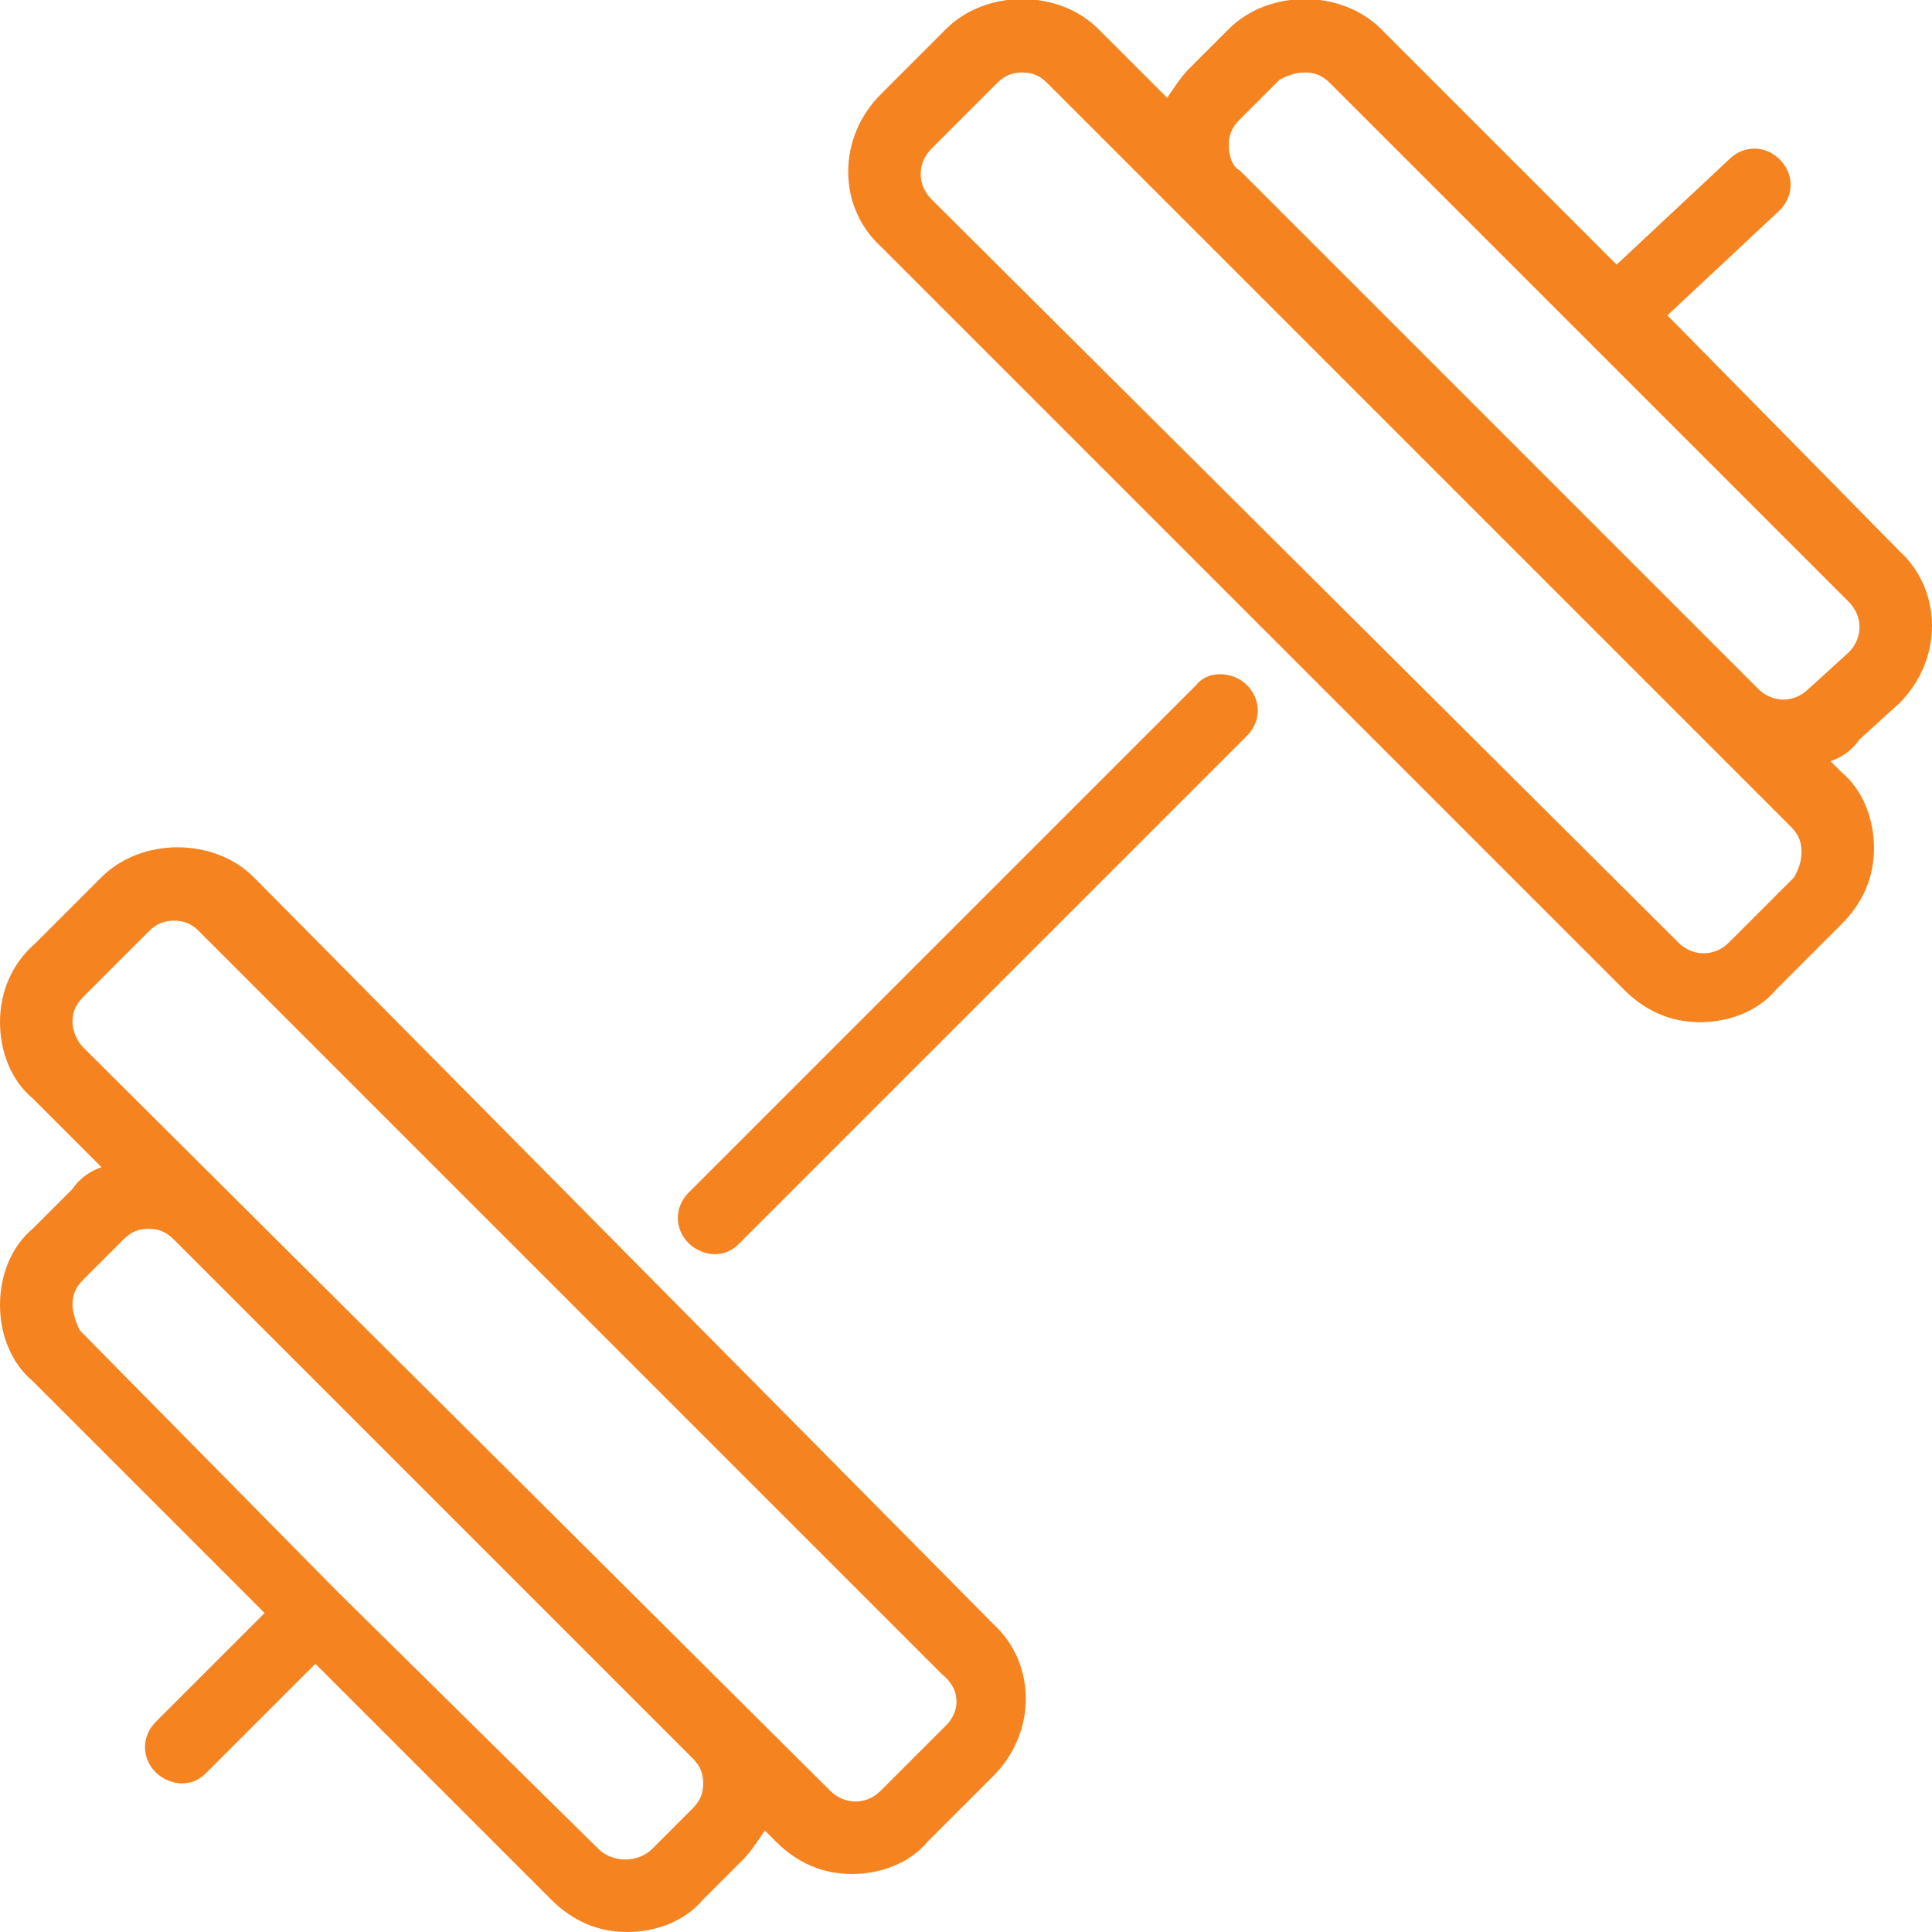 <?xml version="1.0" encoding="utf-8"?>
<!-- Generator: Adobe Illustrator 26.3.1, SVG Export Plug-In . SVG Version: 6.00 Build 0)  -->
<svg version="1.1" id="Слой_1" xmlns="http://www.w3.org/2000/svg" xmlns:xlink="http://www.w3.org/1999/xlink" x="0px" y="0px"
	 viewBox="0 0 53.3 53.3" style="enable-background:new 0 0 53.3 53.3;" xml:space="preserve">
<style type="text/css">
	.st0{fill:#F58320;}
</style>
<g>
	<path class="st0" d="M7,24.2c-1.1-1.1-3.1-1.1-4.2,0l-1.8,1.8C0.3,26.6,0,27.4,0,28.2c0,0.8,0.3,1.6,0.9,2.1l1.9,1.9
		c-0.3,0.1-0.6,0.3-0.8,0.6l-1.1,1.1C0.3,34.4,0,35.2,0,36c0,0.8,0.3,1.6,0.9,2.1l6.4,6.4l-3,3c-0.4,0.4-0.4,1,0,1.4
		c0.2,0.2,0.5,0.3,0.7,0.3c0.3,0,0.5-0.1,0.7-0.3l3-3l6.5,6.5c0.6,0.6,1.3,0.9,2.1,0.9c0.8,0,1.6-0.3,2.1-0.9l1.1-1.1
		c0.2-0.2,0.4-0.5,0.6-0.8l0.3,0.3c0.6,0.6,1.3,0.9,2.1,0.9c0.8,0,1.6-0.3,2.1-0.9l1.8-1.8c1.2-1.2,1.2-3.1,0-4.2L7,24.2z
		 M19.1,49.9L18,51c-0.4,0.4-1.1,0.4-1.5,0l-7.2-7.1c0,0,0,0,0,0c0,0,0,0,0,0l-7.1-7.2C2.1,36.5,2,36.2,2,36c0-0.3,0.1-0.5,0.3-0.7
		l1.1-1.1c0.2-0.2,0.4-0.3,0.7-0.3c0.3,0,0.5,0.1,0.7,0.3l14.3,14.3c0.2,0.2,0.3,0.4,0.3,0.7C19.4,49.5,19.3,49.7,19.1,49.9z
		 M26.1,47.6l-1.8,1.8c-0.4,0.4-1,0.4-1.4,0L2.3,28.9C2.1,28.7,2,28.4,2,28.2c0-0.3,0.1-0.5,0.3-0.7l1.8-1.8
		c0.2-0.2,0.4-0.3,0.7-0.3c0.3,0,0.5,0.1,0.7,0.3l20.5,20.5C26.5,46.6,26.5,47.2,26.1,47.6z"/>
	<path class="st0" d="M52.4,19.4c1.2-1.2,1.2-3.1,0-4.2L46,8.7l3.1-2.9c0.4-0.4,0.4-1,0-1.4c-0.4-0.4-1-0.4-1.4,0l-3.1,2.9l-6.5-6.5
		c-1.1-1.1-3.1-1.1-4.2,0l-1.1,1.1c-0.2,0.2-0.4,0.5-0.6,0.8l-1.9-1.9c-1.1-1.1-3.1-1.1-4.2,0l-1.8,1.8c-1.2,1.2-1.2,3.1,0,4.2
		l20.5,20.5c0.6,0.6,1.3,0.9,2.1,0.9c0.8,0,1.6-0.3,2.1-0.9l1.8-1.8c0.6-0.6,0.9-1.3,0.9-2.1c0-0.8-0.3-1.6-0.9-2.1L50.5,21
		c0.3-0.1,0.6-0.3,0.8-0.6L52.4,19.4z M49.5,24.2l-1.8,1.8c-0.4,0.4-1,0.4-1.4,0L25.7,5.5c-0.4-0.4-0.4-1,0-1.4l1.8-1.8
		C27.7,2.1,27.9,2,28.2,2c0.3,0,0.5,0.1,0.7,0.3l20.5,20.5c0.2,0.2,0.3,0.4,0.3,0.7C49.7,23.8,49.6,24,49.5,24.2z M51,18L49.9,19
		c-0.4,0.4-1,0.4-1.4,0L34.2,4.7C34,4.6,33.9,4.3,33.9,4c0-0.3,0.1-0.5,0.3-0.7l1.1-1.1C35.5,2.1,35.7,2,36,2c0.3,0,0.5,0.1,0.7,0.3
		L51,16.6C51.4,17,51.4,17.6,51,18z"/>
	<path class="st0" d="M33,18.9l-14,14c-0.4,0.4-0.4,1,0,1.4c0.2,0.2,0.5,0.3,0.7,0.3c0.3,0,0.5-0.1,0.7-0.3l14-14
		c0.4-0.4,0.4-1,0-1.4C34,18.5,33.3,18.5,33,18.9z"/>
</g>
</svg>

